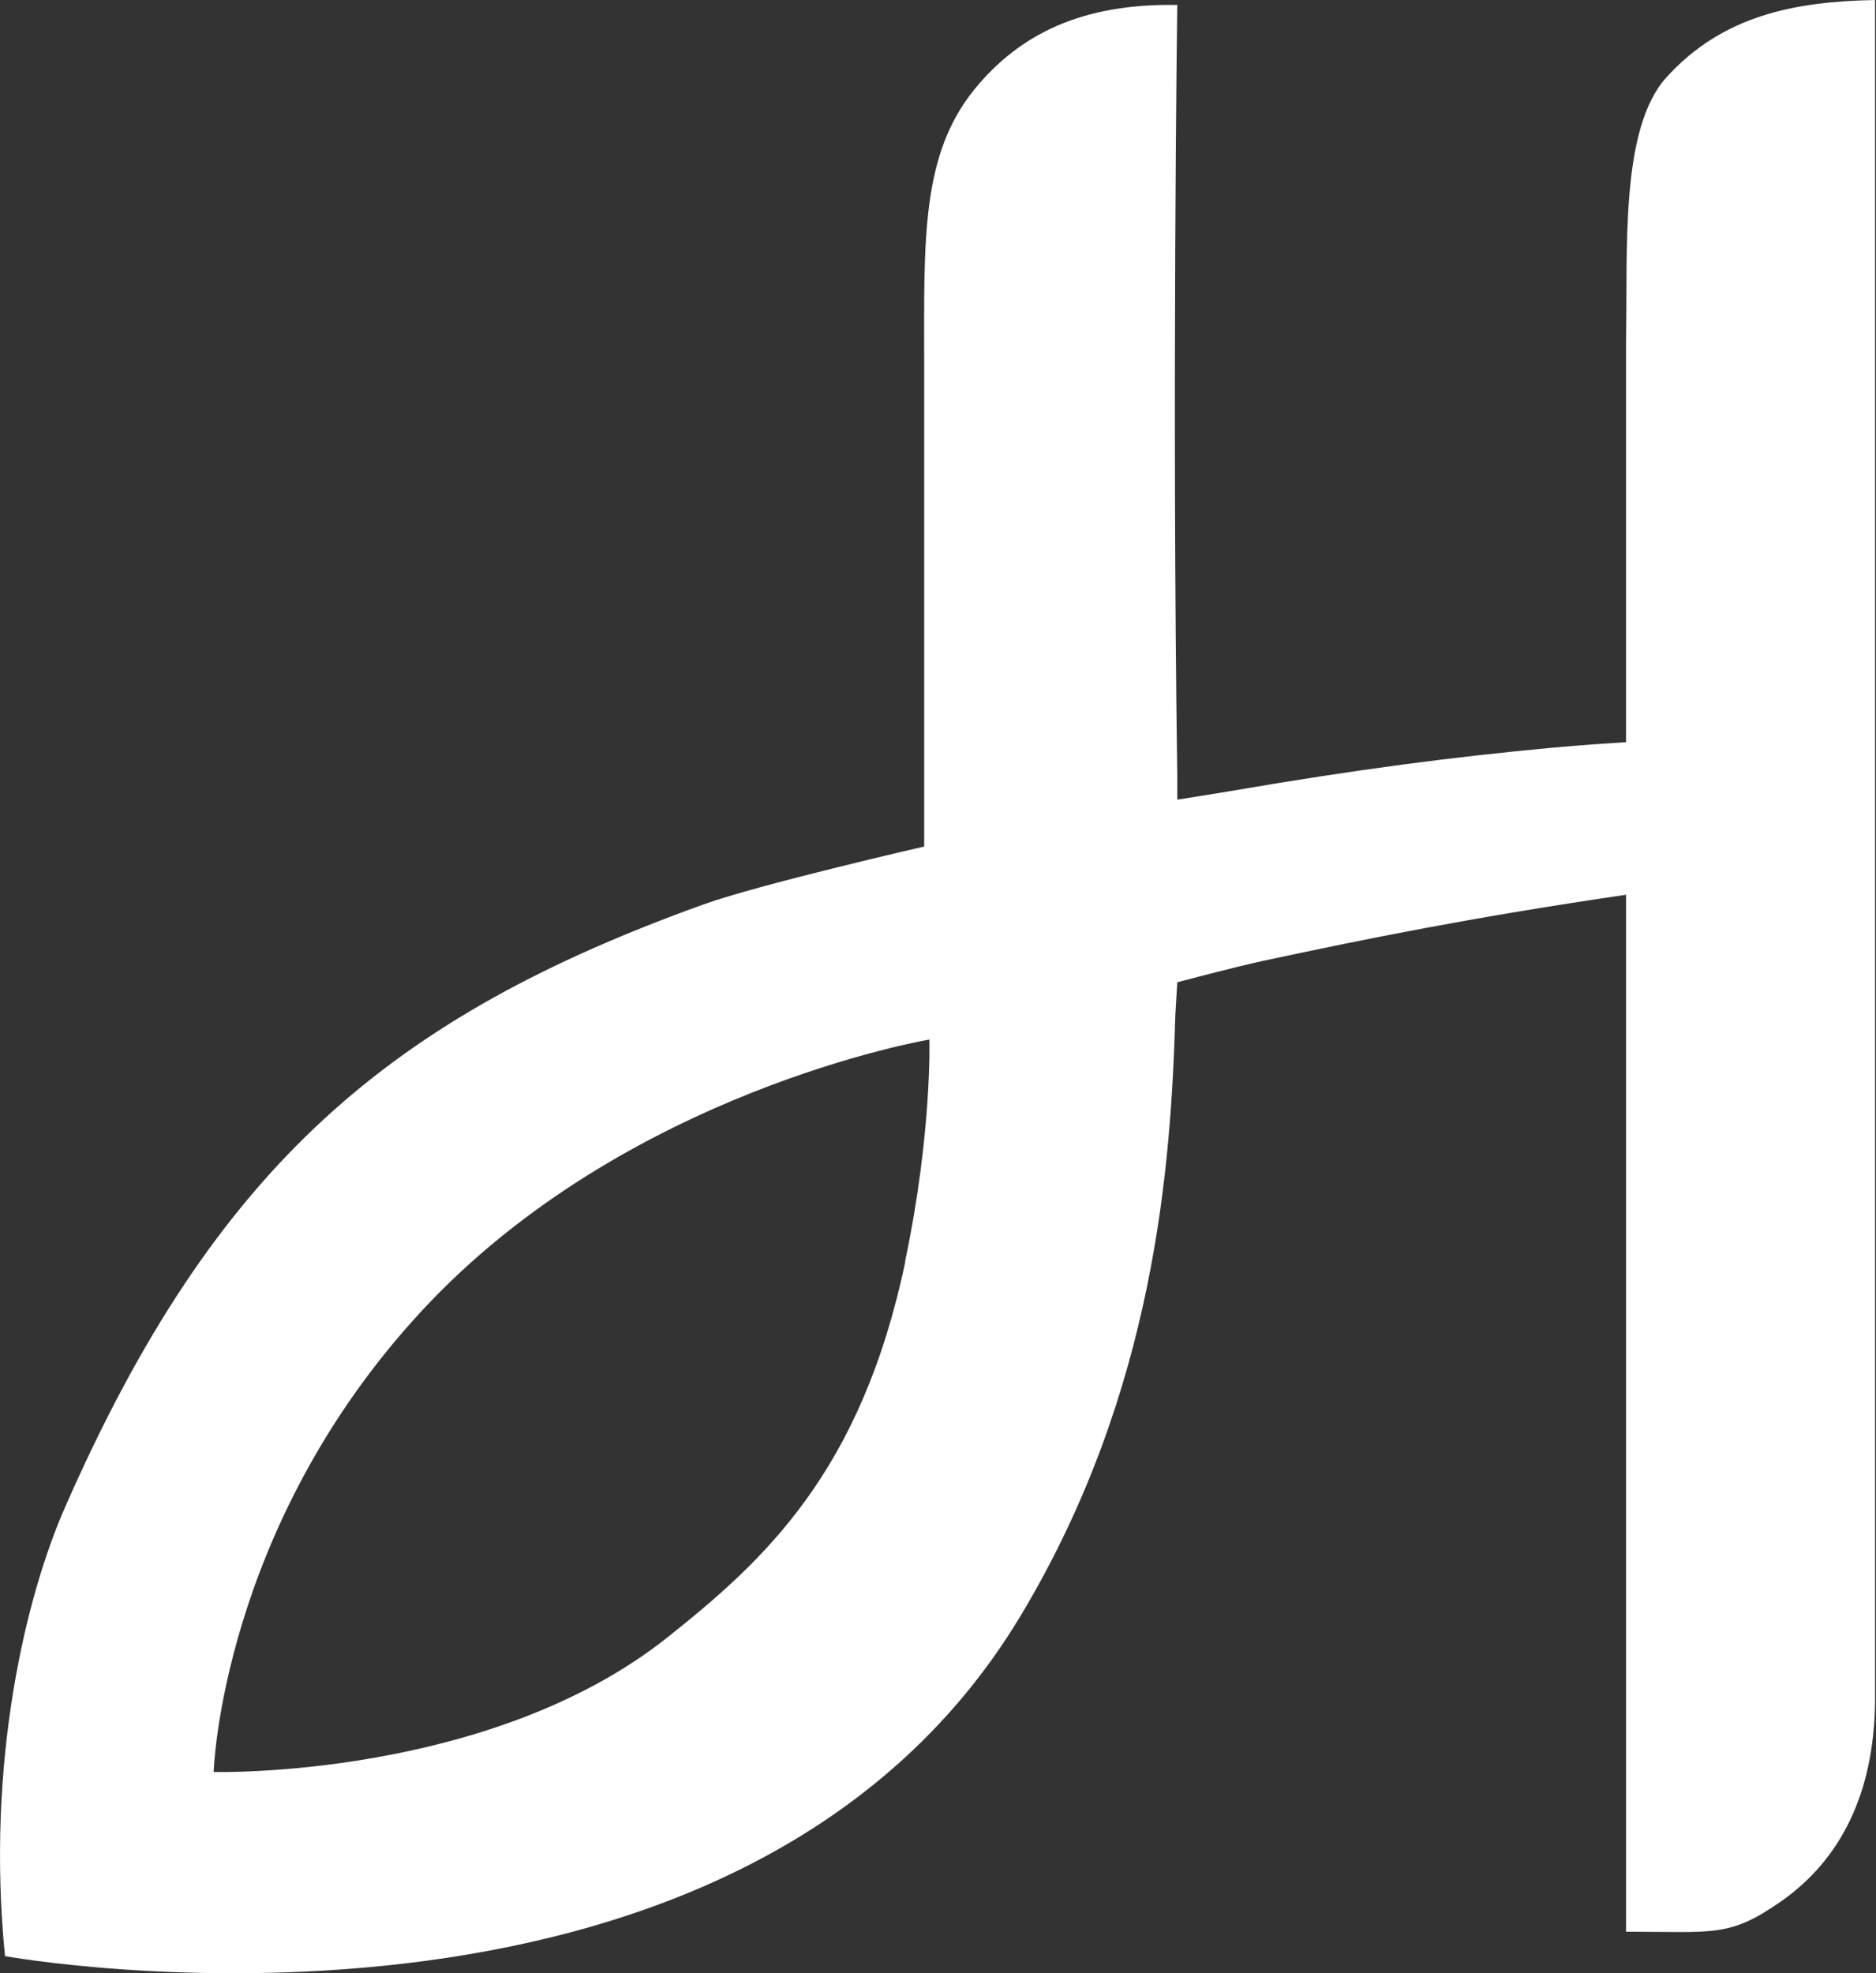 <svg width="116" height="122" fill="none" xmlns="http://www.w3.org/2000/svg"><rect width="100%" height="100%" fill="#333333" stroke="none"/><path d="M103.051 4.77c-2.883 3.18-2.4 10.597-2.508 16.342v24.774c-.469.027-2.937.187-4.734.36-5.887.549-11.842 1.31-19.701 2.66-.832.147-3.313.534-3.313.534v-1.496c-.335-23.33 0-47.637 0-47.637C66.868.2 63.02 2.138 60.27 5.505c-3.34 4.09-3.125 9.38-3.125 16.984v29.85s-10.206 2.34-13.652 3.582c-19.26 6.935-30.15 16.035-39.47 37.267-2.4 5.452-4.909 15.688-3.715 27.754 0 0 45.263 8.204 62.819-21.073 8.301-13.843 9.28-27.82 9.549-37.147l.12-1.99s3.554-.95 5.365-1.337c6.504-1.39 12.835-2.672 22.383-4.075v64.112c5.472 0 6.371.36 9.563-1.858 3.768-2.632 5.74-6.748 5.834-12.239V0c-4.909.094-9.388.922-12.889 4.77ZM55.977 78.01c-2.735 13.028-8.73 18.466-14.671 23.197-11.038 8.805-28.097 8.351-28.097 8.351s.456-15.1 12.848-28.488c12.62-13.643 31.41-16.797 31.41-16.797s.174 5.746-1.503 13.723l.014.014Z" fill="#fff"/></svg>